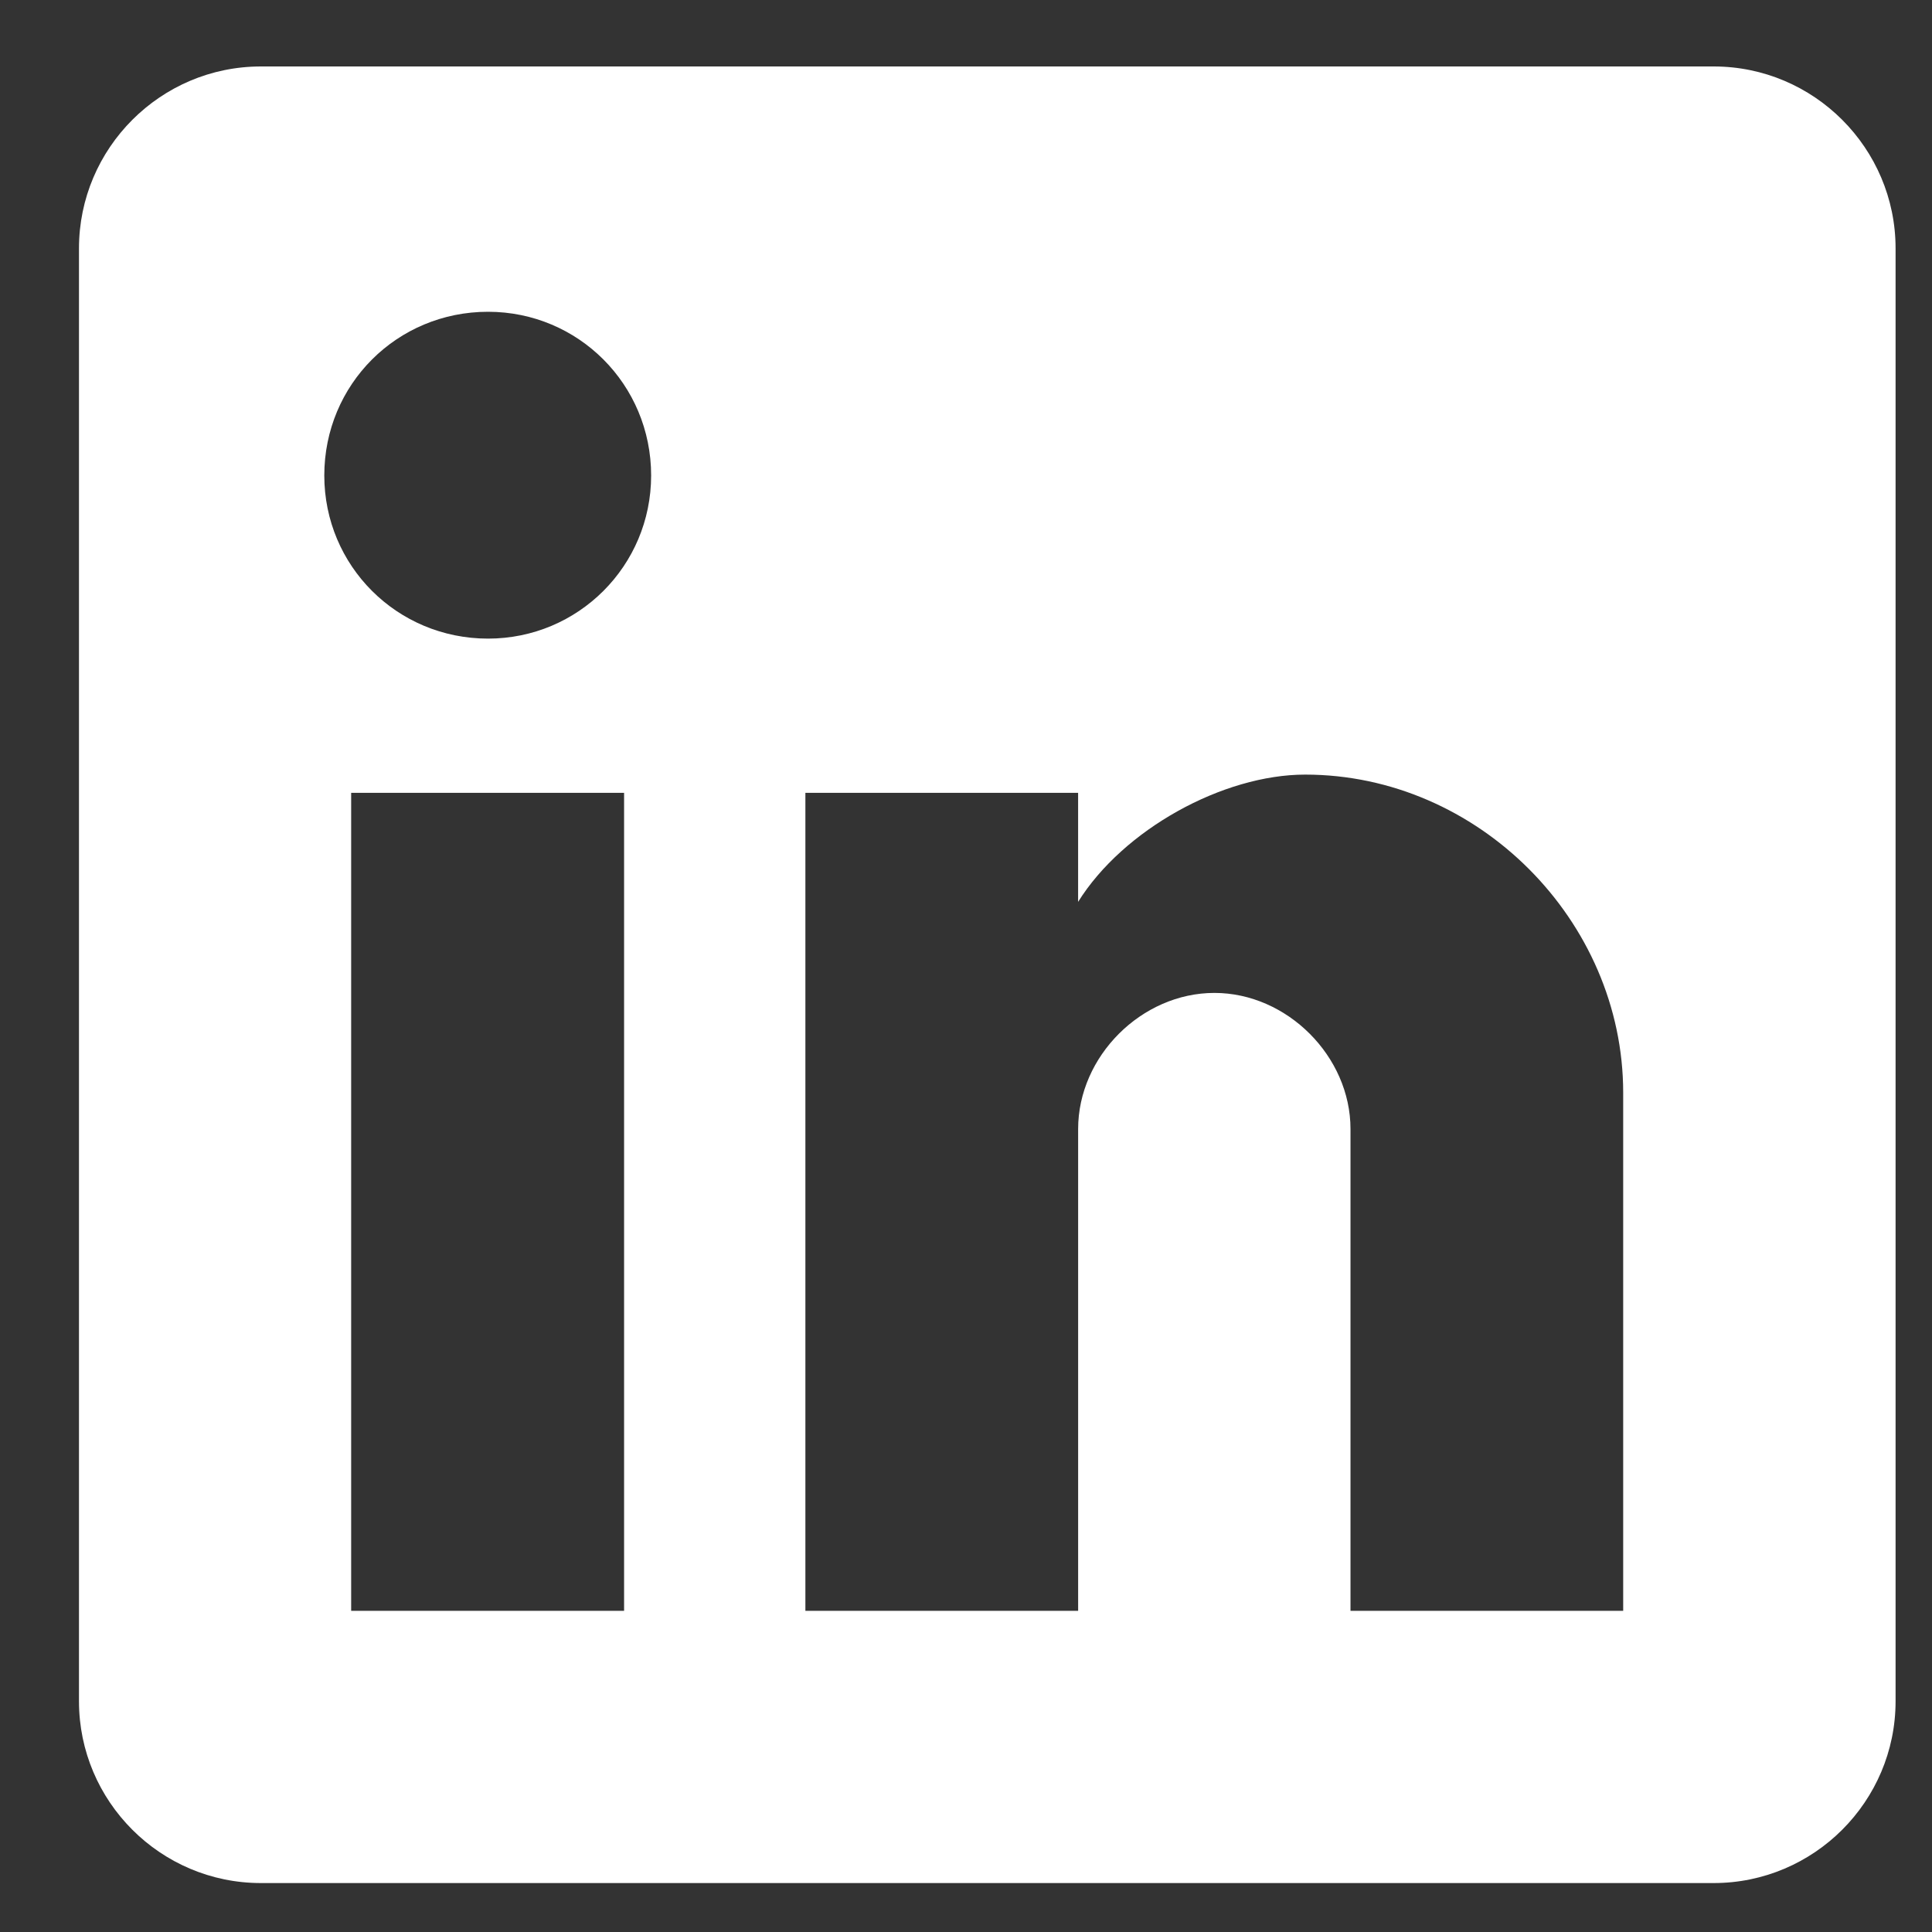 <?xml version="1.0" encoding="utf-8"?>
<!-- Generator: Adobe Illustrator 16.0.0, SVG Export Plug-In . SVG Version: 6.00 Build 0)  -->
<!DOCTYPE svg PUBLIC "-//W3C//DTD SVG 1.1//EN" "http://www.w3.org/Graphics/SVG/1.1/DTD/svg11.dtd">
<svg version="1.1" id="Layer_1" xmlns="http://www.w3.org/2000/svg" xmlns:xlink="http://www.w3.org/1999/xlink" x="0px" y="0px"
	 width="75px" height="75px" viewBox="0 0 75 75" enable-background="new 0 0 75 75" xml:space="preserve">
<rect x="0" y="0" width="75" height="75" fill="#333333" stroke="none"/>
<g>
	<g>
		<path fill="#FFFFFF" d="M66.525,2.58H10.127c-3.894,0-7.061,3.174-7.061,7.061v56.402c0,3.887,3.167,7.057,7.061,7.057h56.398
			c3.894,0,7.061-3.17,7.061-7.057V9.641C73.586,5.754,70.419,2.58,66.525,2.58L66.525,2.58z M24.227,62.531H13.632V30.779h10.595
			V62.531z M18.945,24.791c-3.535,0-6.356-2.829-6.356-6.333c0-3.534,2.822-6.355,6.356-6.355c3.504,0,6.332,2.822,6.332,6.355
			C25.277,21.962,22.449,24.791,18.945,24.791L18.945,24.791z M63.013,62.531H52.426V43.828c0-2.821-2.462-5.283-5.282-5.283
			c-2.829,0-5.291,2.462-5.291,5.283v18.703H31.265V30.779h10.587v4.232c1.757-2.814,5.628-4.941,8.816-4.941
			c6.701,0,12.344,5.657,12.344,12.351V62.531z M63.013,62.531"/>
	</g>
</g>
</svg>
